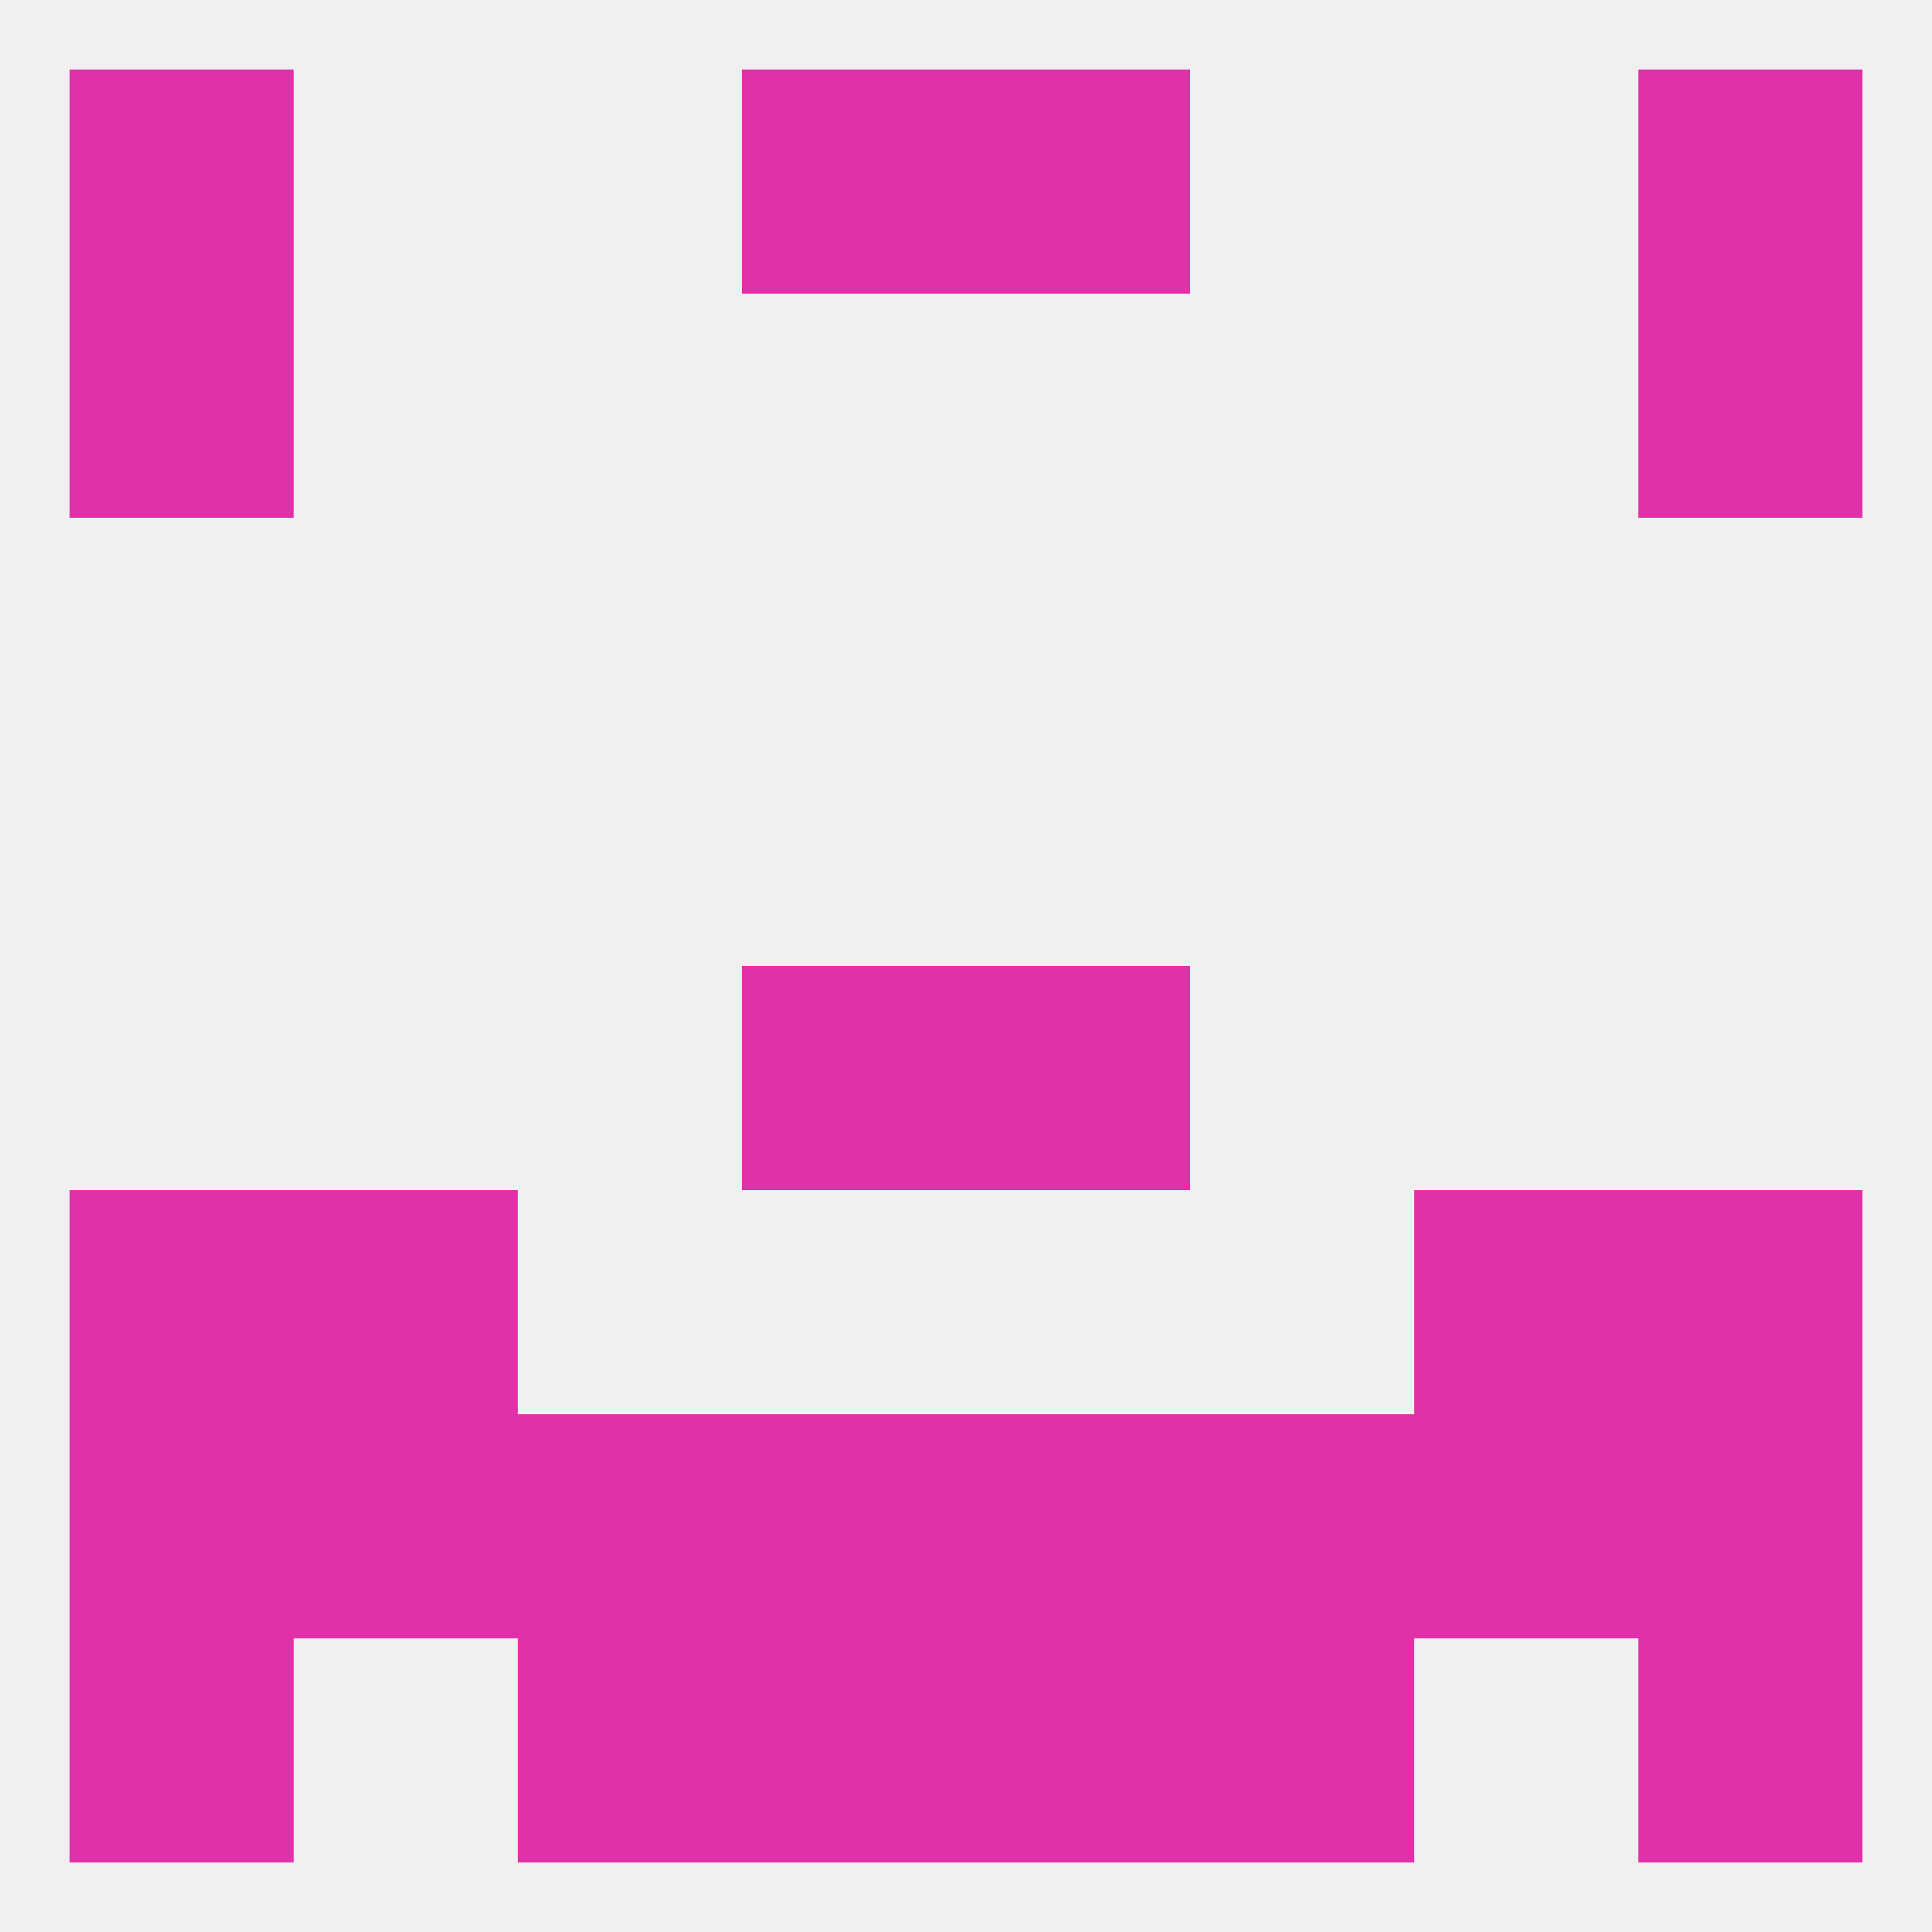 
<!--   <?xml version="1.0"?> -->
<svg version="1.1" baseprofile="full" xmlns="http://www.w3.org/2000/svg" xmlns:xlink="http://www.w3.org/1999/xlink" xmlns:ev="http://www.w3.org/2001/xml-events" width="250" height="250" viewBox="0 0 250 250" >
	<rect width="100%" height="100%" fill="rgba(240,240,240,255)"/>

	<rect x="96" y="125" width="29" height="29" fill="rgba(225,49,169,255)"/>
	<rect x="125" y="125" width="29" height="29" fill="rgba(225,49,169,255)"/>
	<rect x="9" y="154" width="29" height="29" fill="rgba(225,49,169,255)"/>
	<rect x="212" y="154" width="29" height="29" fill="rgba(225,49,169,255)"/>
	<rect x="38" y="154" width="29" height="29" fill="rgba(225,49,169,255)"/>
	<rect x="183" y="154" width="29" height="29" fill="rgba(225,49,169,255)"/>
	<rect x="154" y="183" width="29" height="29" fill="rgba(225,49,169,255)"/>
	<rect x="9" y="183" width="29" height="29" fill="rgba(225,49,169,255)"/>
	<rect x="212" y="183" width="29" height="29" fill="rgba(225,49,169,255)"/>
	<rect x="96" y="183" width="29" height="29" fill="rgba(225,49,169,255)"/>
	<rect x="125" y="183" width="29" height="29" fill="rgba(225,49,169,255)"/>
	<rect x="38" y="183" width="29" height="29" fill="rgba(225,49,169,255)"/>
	<rect x="183" y="183" width="29" height="29" fill="rgba(225,49,169,255)"/>
	<rect x="67" y="183" width="29" height="29" fill="rgba(225,49,169,255)"/>
	<rect x="212" y="212" width="29" height="29" fill="rgba(225,49,169,255)"/>
	<rect x="67" y="212" width="29" height="29" fill="rgba(225,49,169,255)"/>
	<rect x="154" y="212" width="29" height="29" fill="rgba(225,49,169,255)"/>
	<rect x="96" y="212" width="29" height="29" fill="rgba(225,49,169,255)"/>
	<rect x="125" y="212" width="29" height="29" fill="rgba(225,49,169,255)"/>
	<rect x="9" y="212" width="29" height="29" fill="rgba(225,49,169,255)"/>
	<rect x="9" y="38" width="29" height="29" fill="rgba(225,49,169,255)"/>
	<rect x="212" y="38" width="29" height="29" fill="rgba(225,49,169,255)"/>
	<rect x="96" y="9" width="29" height="29" fill="rgba(225,49,169,255)"/>
	<rect x="125" y="9" width="29" height="29" fill="rgba(225,49,169,255)"/>
	<rect x="9" y="9" width="29" height="29" fill="rgba(225,49,169,255)"/>
	<rect x="212" y="9" width="29" height="29" fill="rgba(225,49,169,255)"/>
</svg>